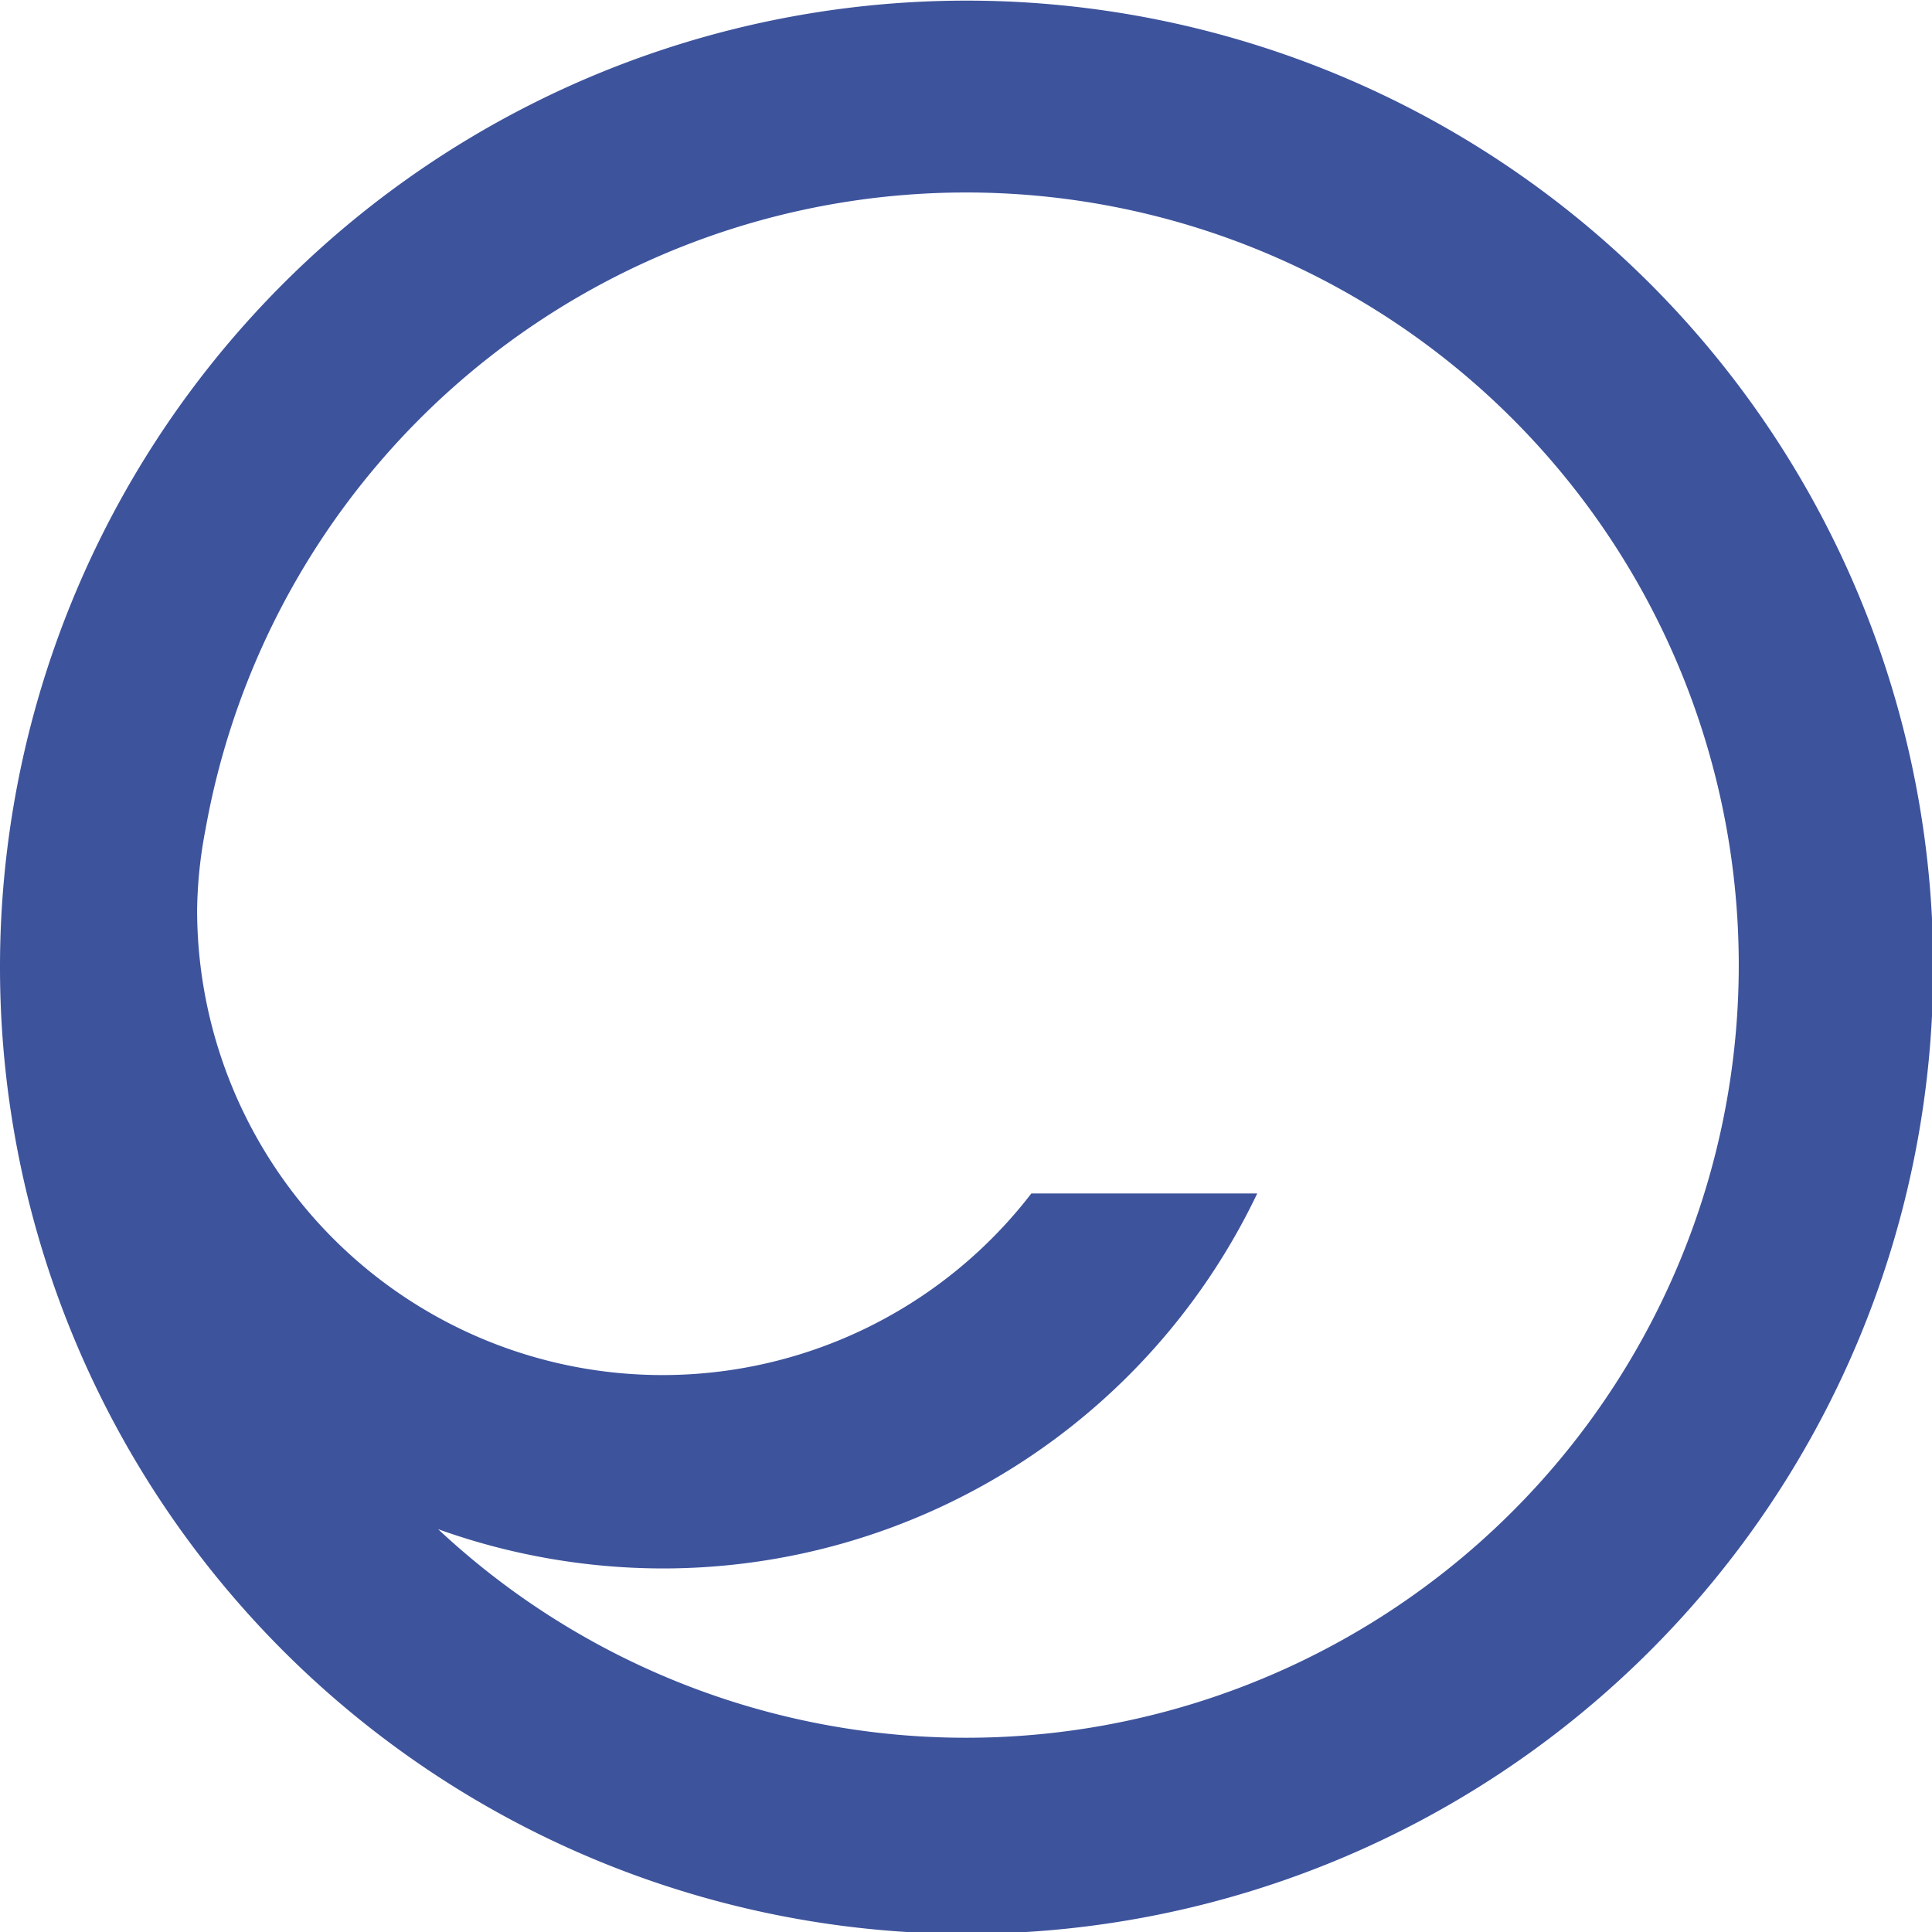 <svg xmlns="http://www.w3.org/2000/svg" viewBox="0 0 141.73 141.73"><defs><style>.a{fill:#3d539c;fill-rule:evenodd;}</style></defs><title>logo_mvz_neumaier_symbol_web</title><path class="a" d="M92.23,87.55l-16.57,0a34.14,34.14,0,0,1-61.2-20.8,33.05,33.05,0,0,1,.62-5.93,56.68,56.68,0,1,1,17.06,51.36,49,49,0,0,0,16.45,2.88A48.31,48.31,0,0,0,92.23,87.55ZM1.25,57.7h0A70.91,70.91,0,1,1,0,70.85,70.87,70.87,0,0,1,1.25,57.7Z"/></svg>